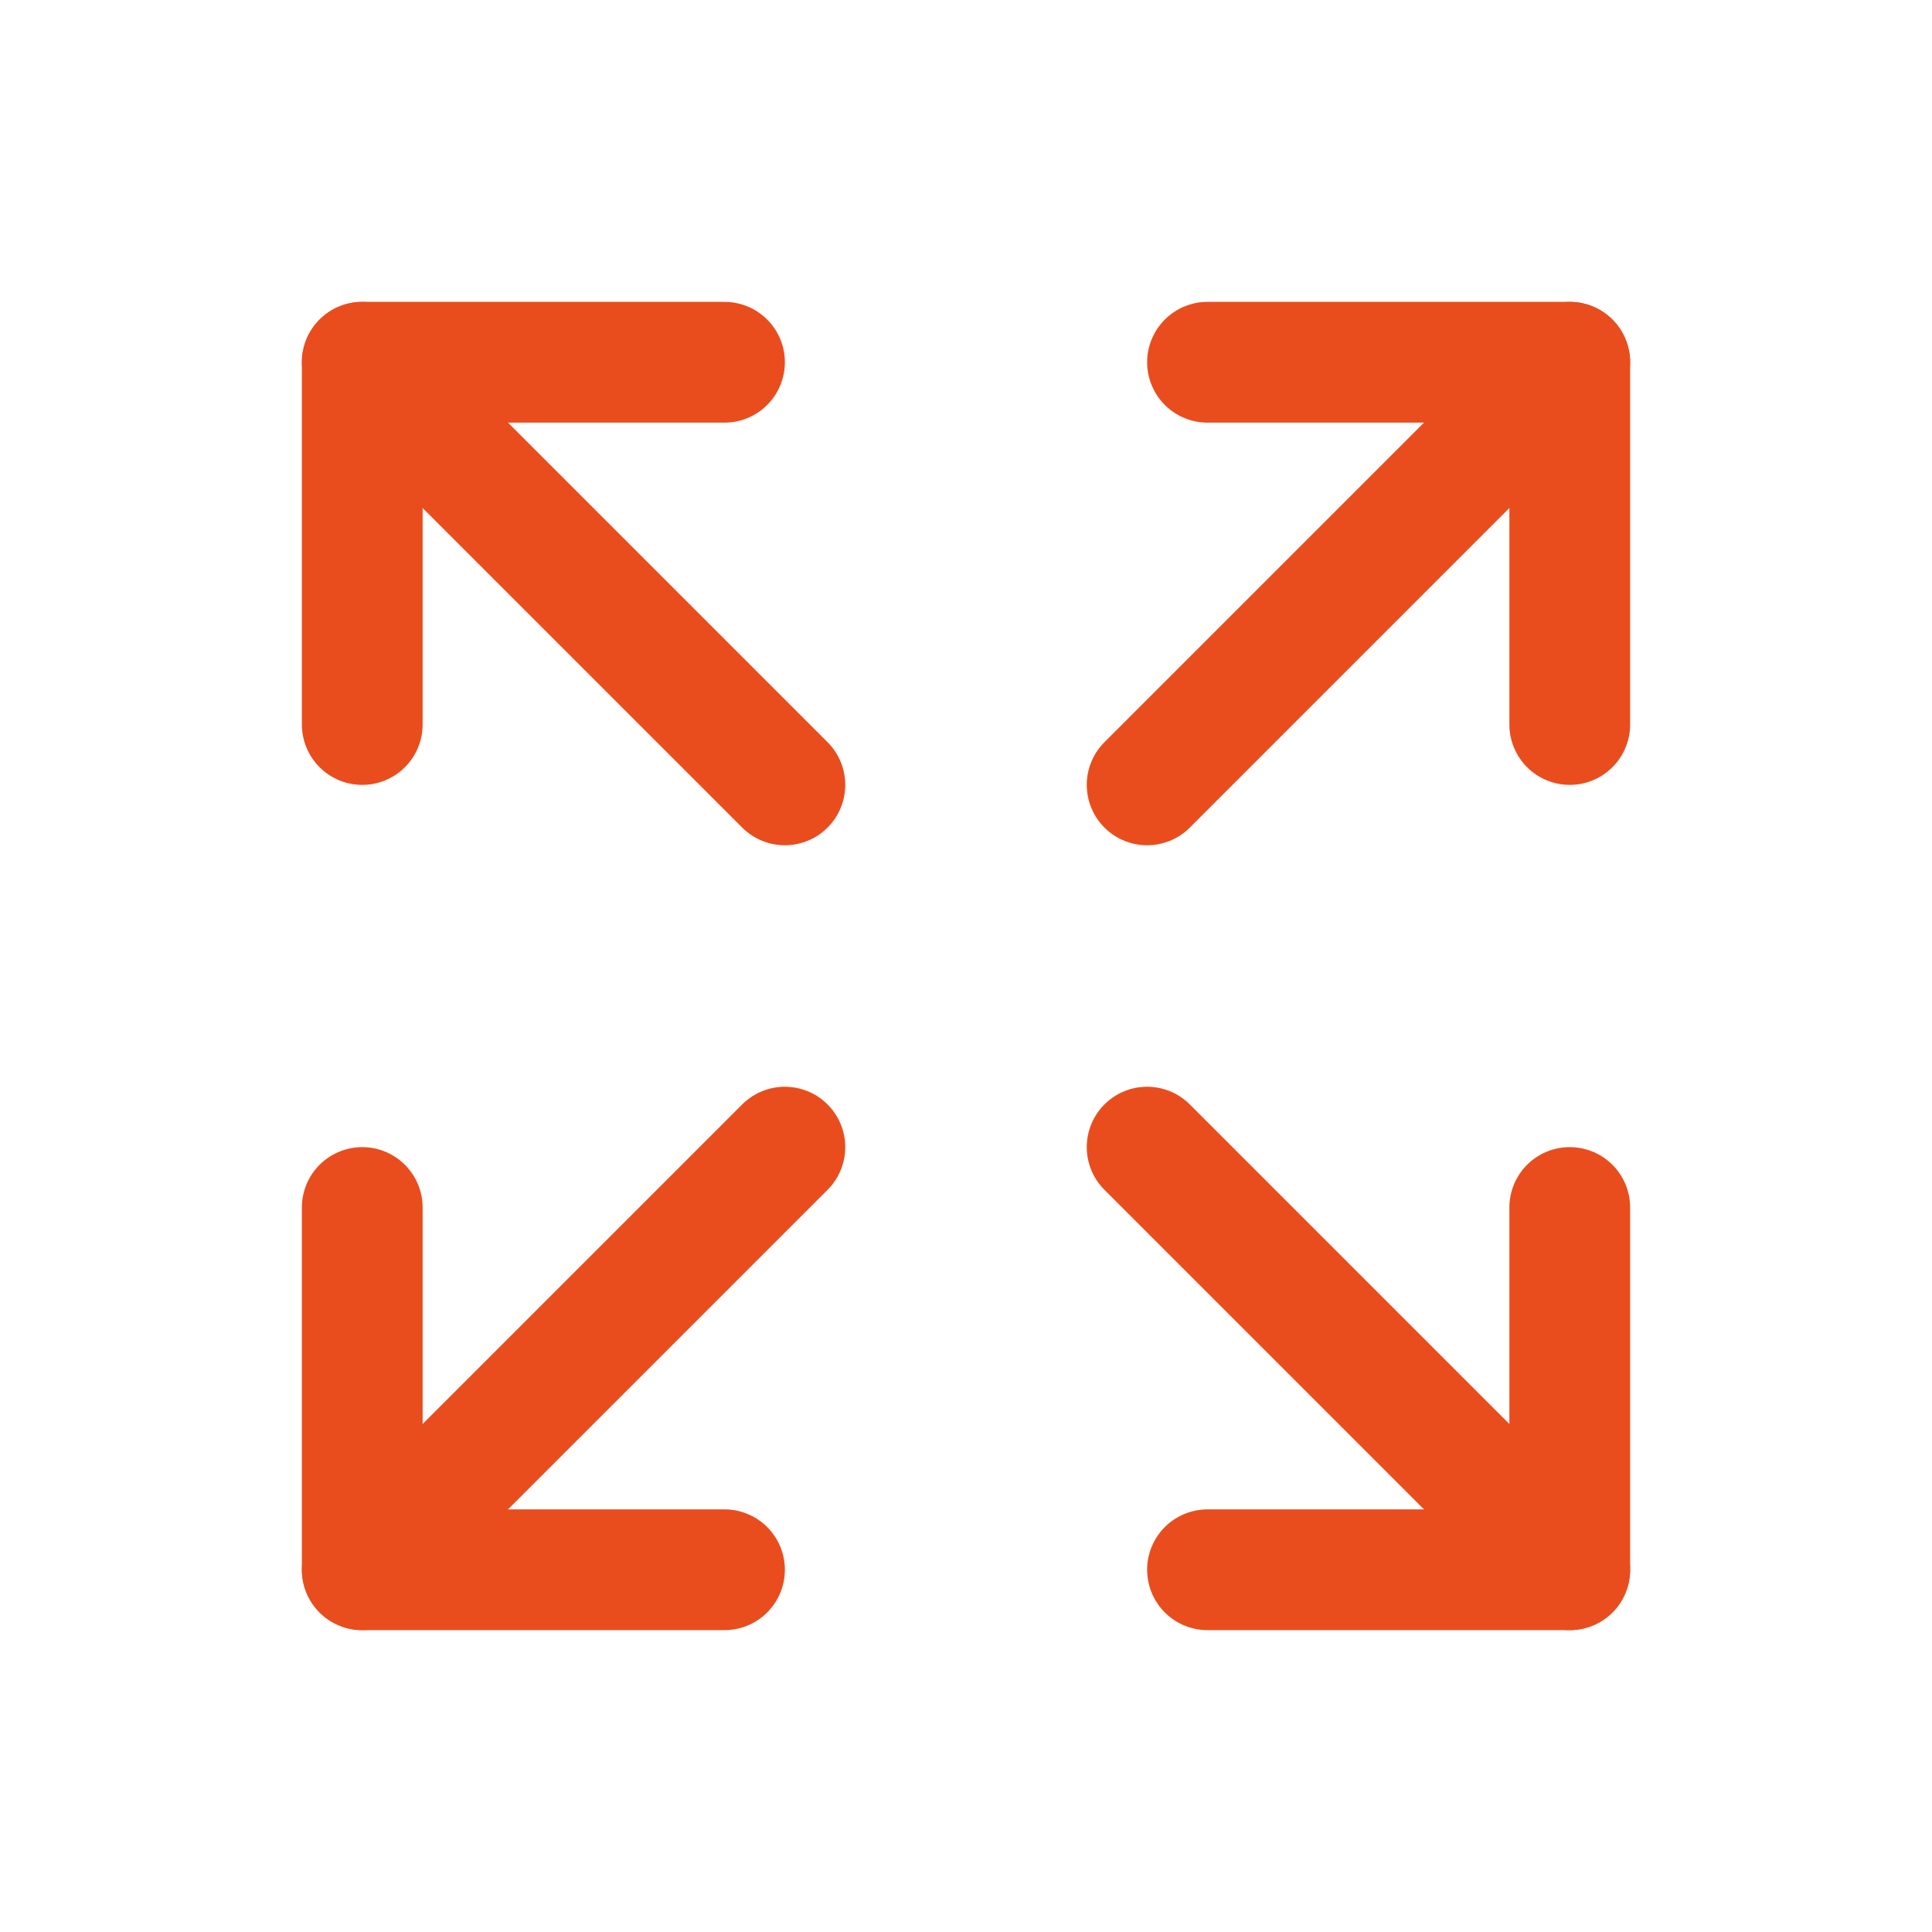 <svg width="32" height="32" viewBox="0 0 32 32" fill="none" xmlns="http://www.w3.org/2000/svg">
<g clip-path="url(#clip0_6080_442)">
<path d="M20 6H26V12" stroke="#E94D1D" stroke-width="2" stroke-linecap="round" stroke-linejoin="round"/>
<path d="M19 13L26 6" stroke="#E94D1D" stroke-width="2" stroke-linecap="round" stroke-linejoin="round"/>
<path d="M12 26H6V20" stroke="#E94D1D" stroke-width="2" stroke-linecap="round" stroke-linejoin="round"/>
<path d="M13 19L6 26" stroke="#E94D1D" stroke-width="2" stroke-linecap="round" stroke-linejoin="round"/>
<path d="M26 20V26H20" stroke="#E94D1D" stroke-width="2" stroke-linecap="round" stroke-linejoin="round"/>
<path d="M19 19L26 26" stroke="#E94D1D" stroke-width="2" stroke-linecap="round" stroke-linejoin="round"/>
<path d="M6 12V6H12" stroke="#E94D1D" stroke-width="2" stroke-linecap="round" stroke-linejoin="round"/>
<path d="M13 13L6 6" stroke="#E94D1D" stroke-width="2" stroke-linecap="round" stroke-linejoin="round"/>
</g>
<defs>
<clipPath id="clip0_6080_442">
<rect width="32" height="32" fill="white"/>
</clipPath>
</defs>
</svg>
